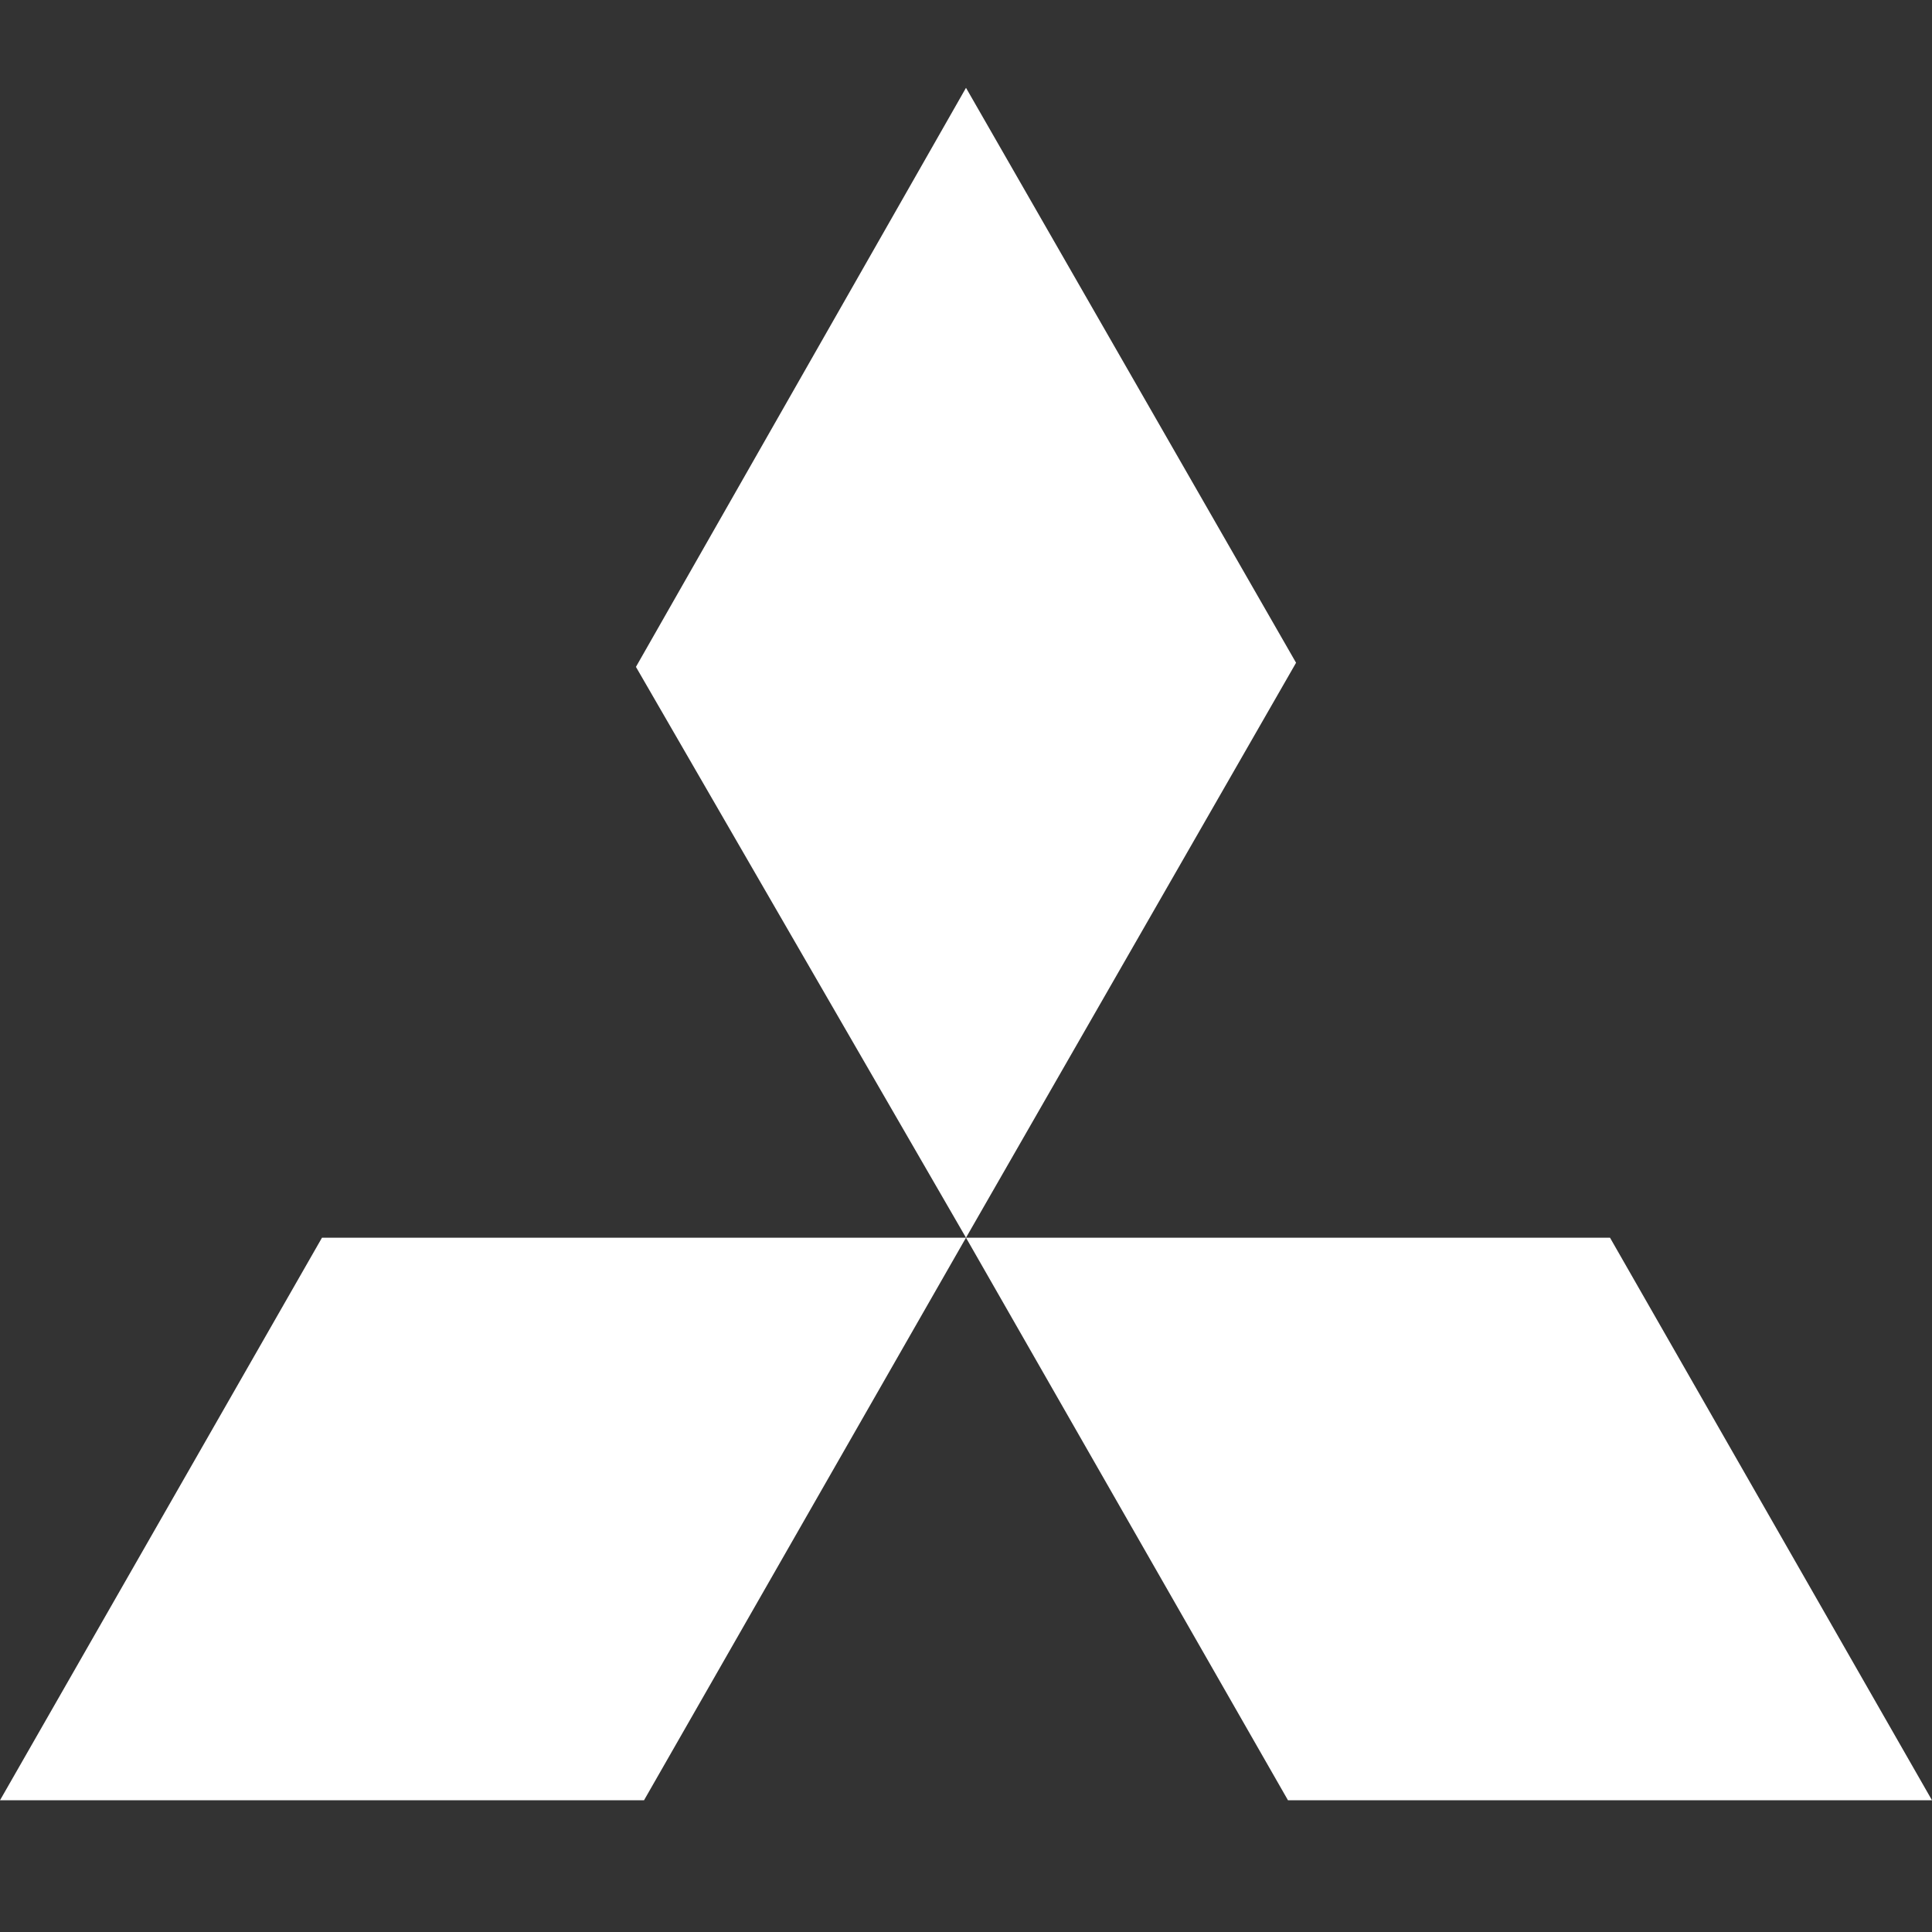 <svg width="44" height="44" viewBox="0 0 44 44" fill="none" xmlns="http://www.w3.org/2000/svg">
<rect x="0" y="0" width="44" height="44" fill="#333333" stroke="none"/>
<g clip-path="url(#clip0_363_142)">
<path d="M22 2L29.517 15.094L22 28.188L14.483 15.188L22 2ZM22 28.188H36.667L44 41H29.333L22 28.188ZM22 28.188H7.333L0 41H14.667L22 28.188Z" fill="white"/>
</g>
<defs>
<clipPath id="clip0_363_142">
<rect width="44" height="44" fill="white"/>
</clipPath>
</defs>
</svg>
